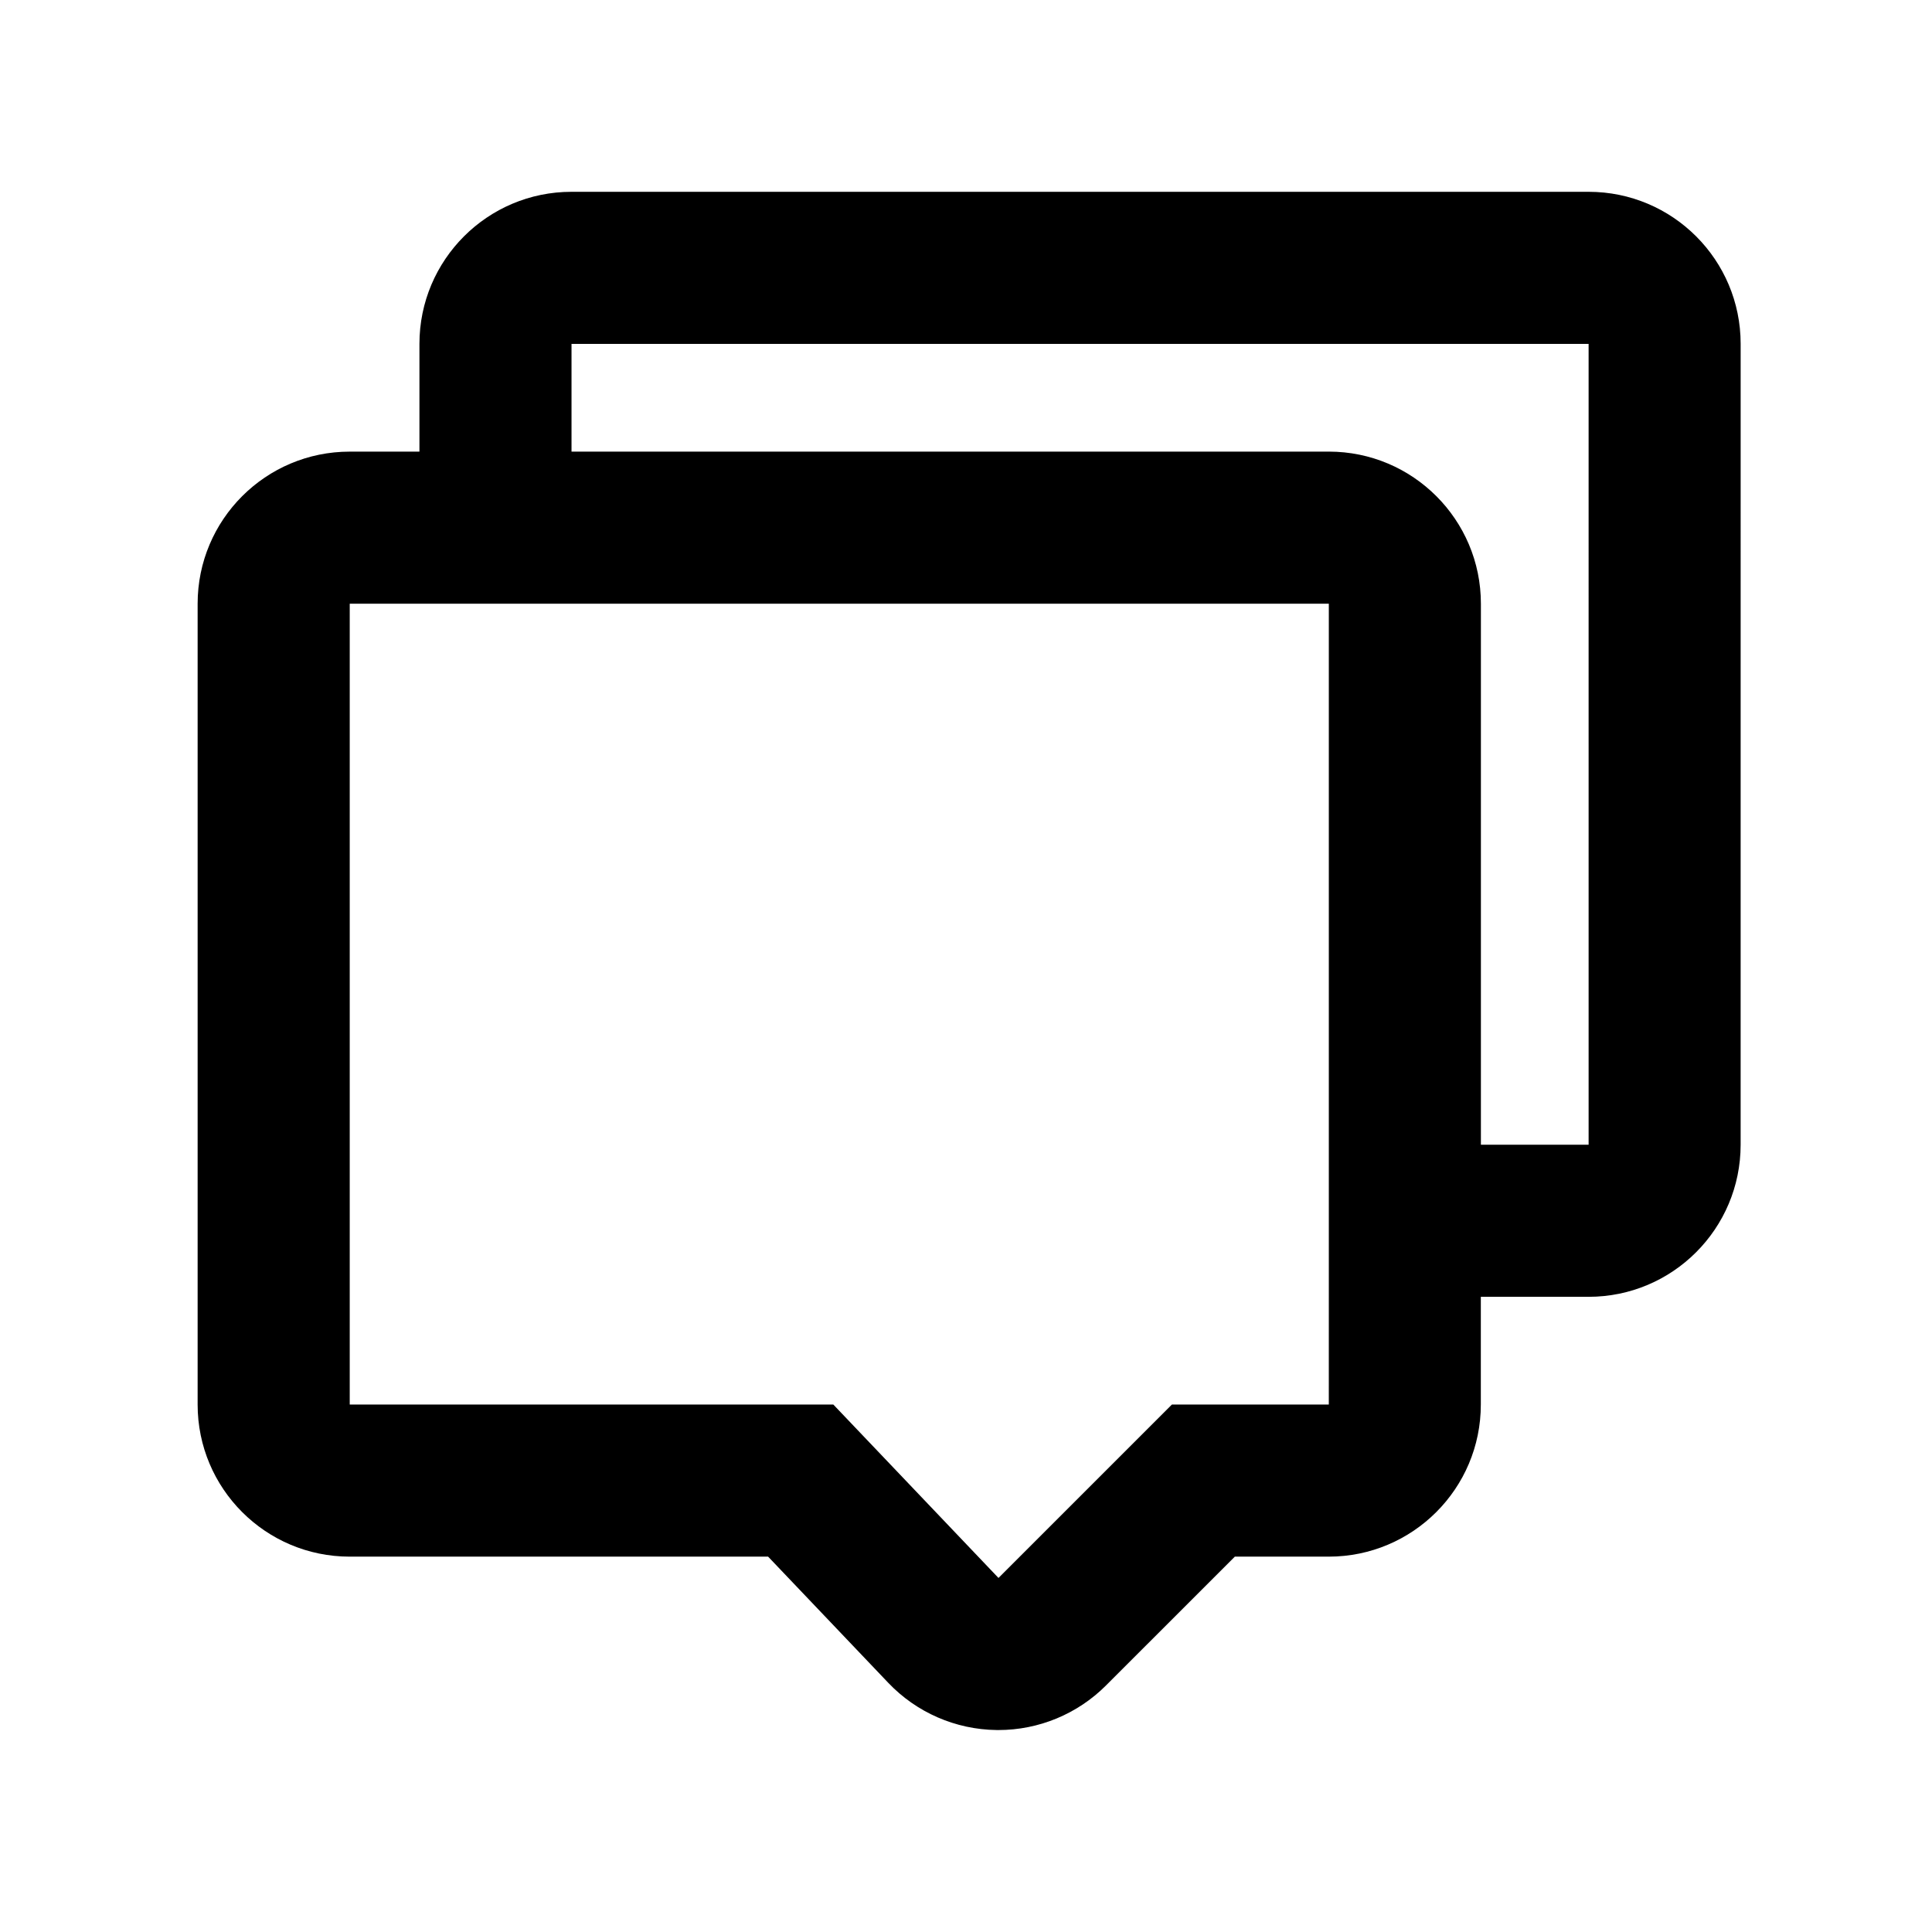 <?xml version="1.0" encoding="UTF-8"?>
<!-- Uploaded to: SVG Repo, www.svgrepo.com, Generator: SVG Repo Mixer Tools -->
<svg fill="#000000" width="800px" height="800px" version="1.1" viewBox="144 144 512 512" xmlns="http://www.w3.org/2000/svg">
 <path d="m565 194.83h-269.54c-22.258 0-40.305 18.047-40.305 40.305v28.551h-18.477c-22.258 0-40.305 18.047-40.305 40.305v212.23c0 22.258 18.047 40.305 40.305 40.305h110.88l31.852 33.449c7.488 7.863 17.836 12.367 28.691 12.5 0.16 0.004 0.328 0.004 0.492 0.004 10.68 0 20.934-4.242 28.496-11.805l34.152-34.148h24.887c22.258 0 40.305-18.047 40.305-40.305v-28.551h28.547c22.262 0 40.305-18.047 40.305-40.305l0.004-212.23c0.012-22.262-18.031-40.305-40.293-40.305zm-68.852 321.39h-41.582l-45.957 45.953-43.766-45.953h-128.16v-212.23h259.47v183.68zm68.852-68.855h-28.547v-143.38c0-22.258-18.047-40.305-40.305-40.305h-200.69v-28.551h269.54z"/>
</svg>